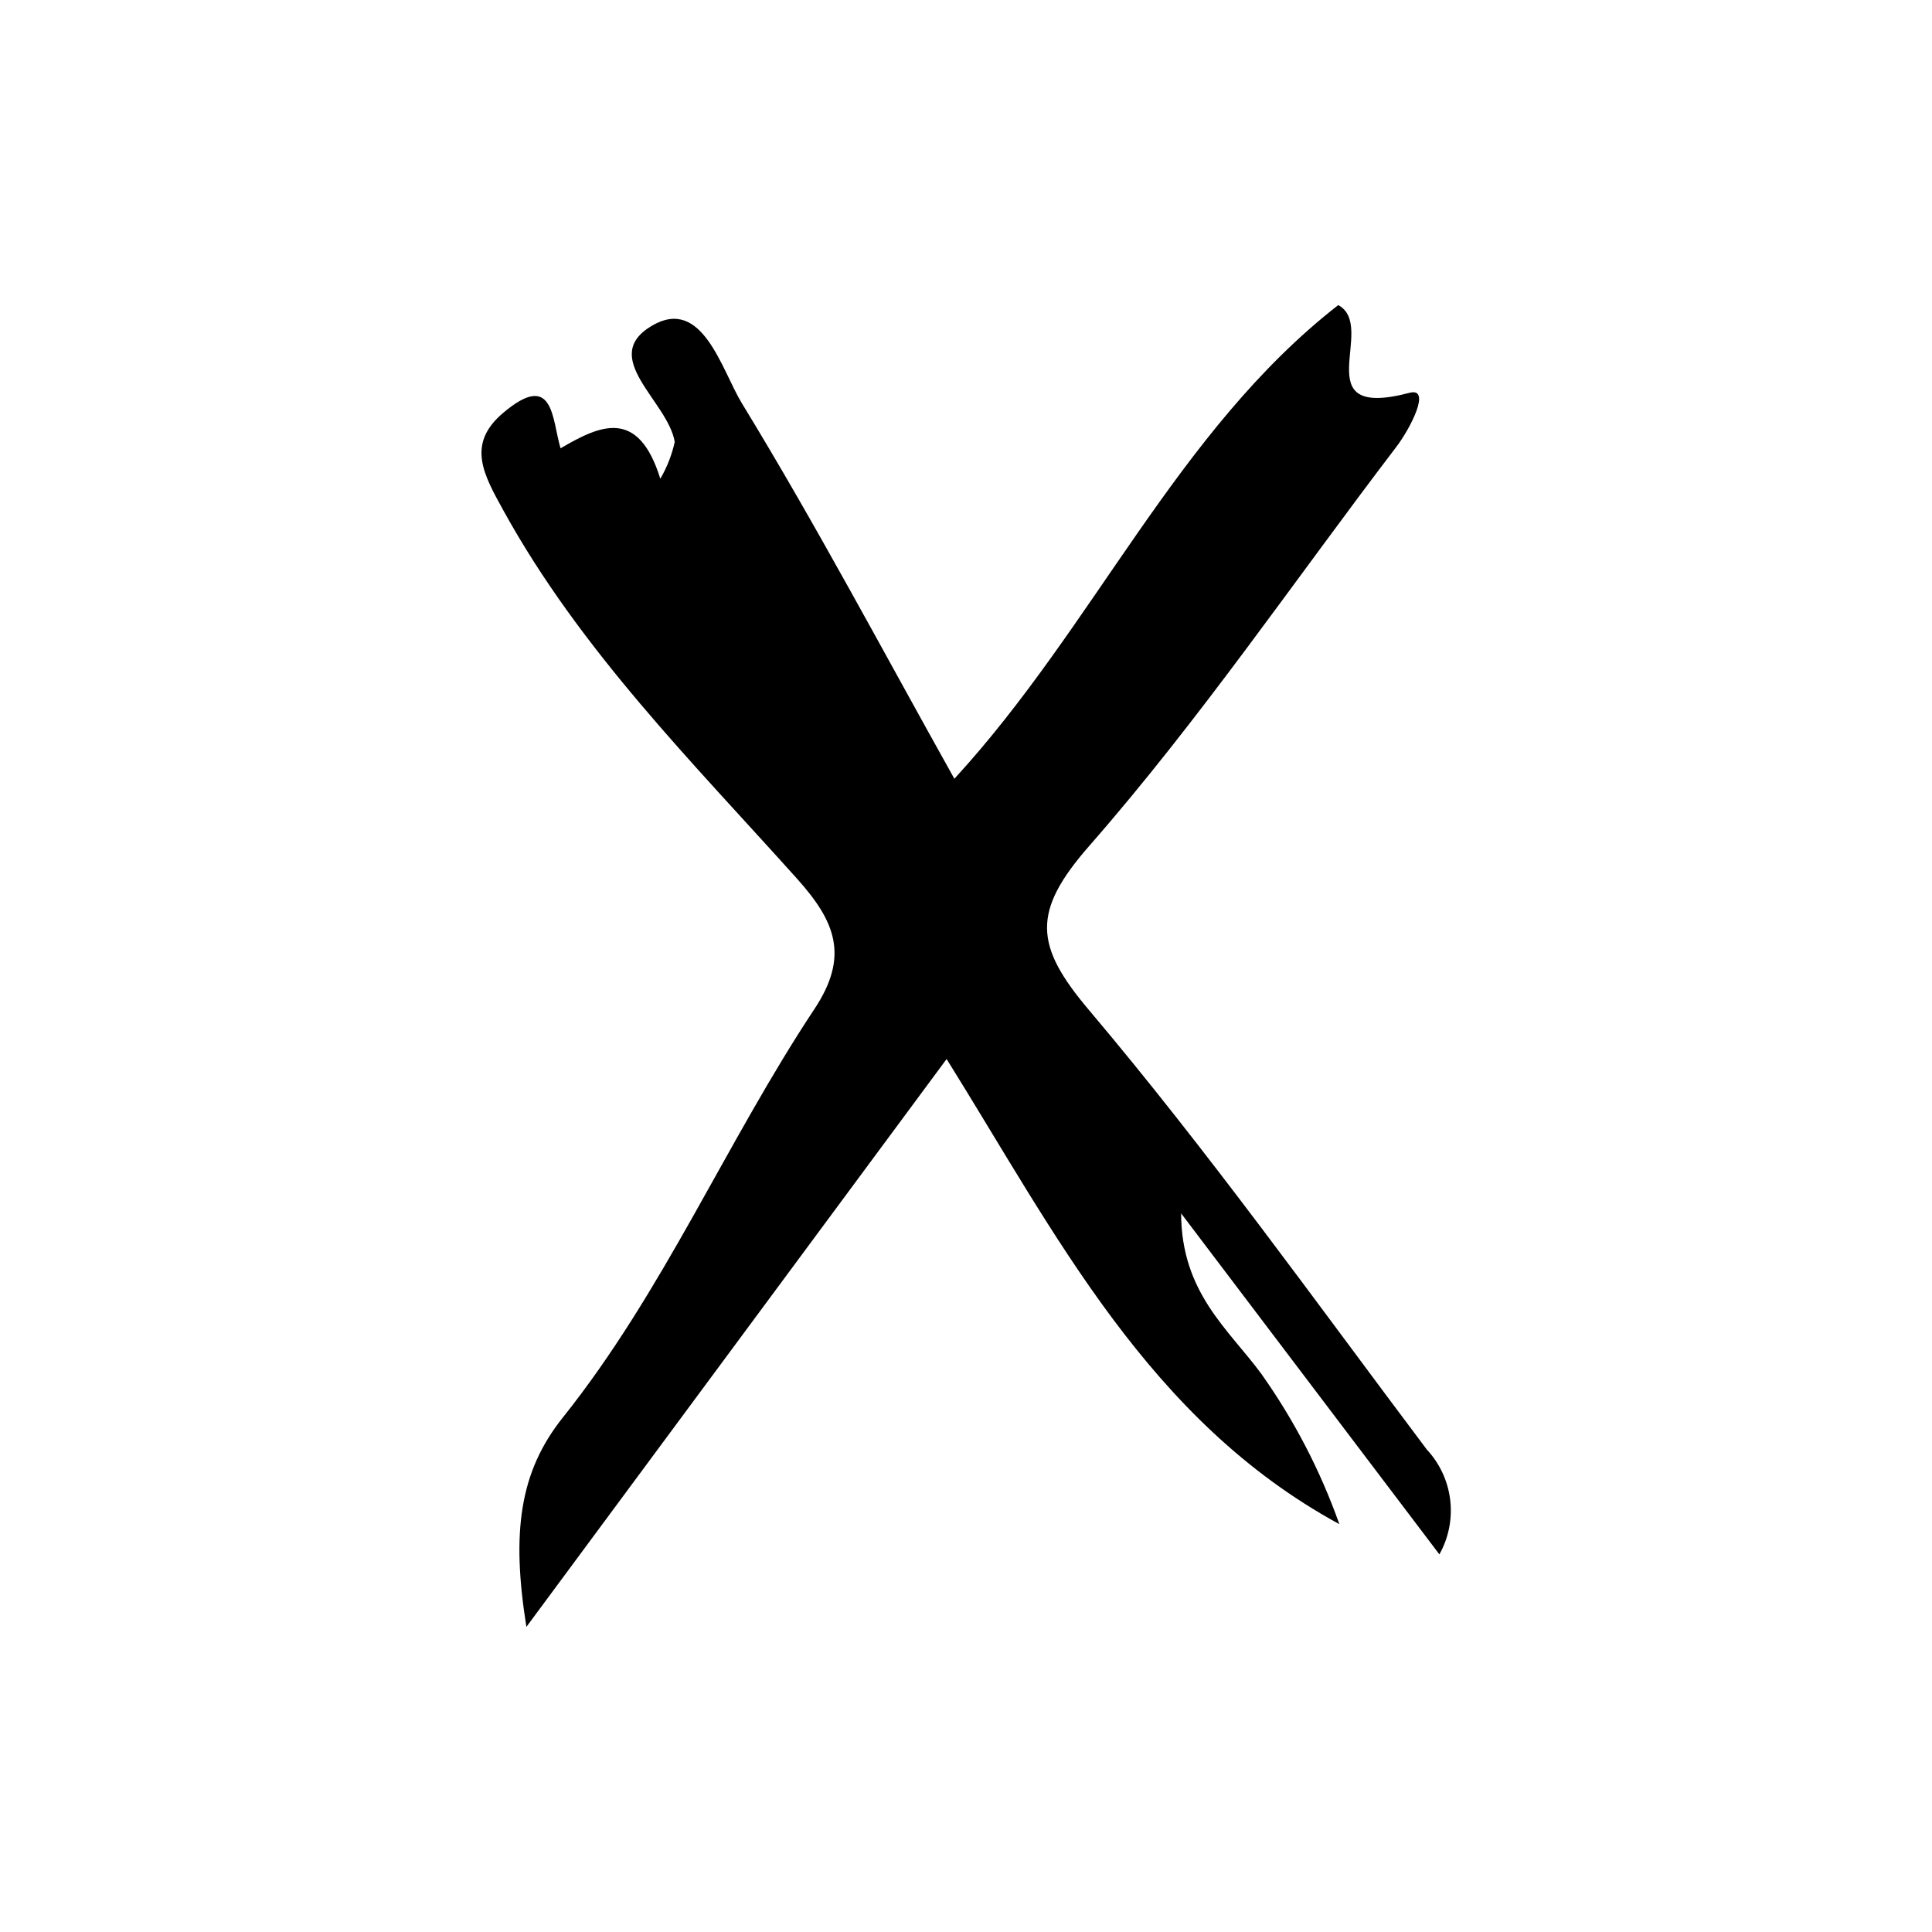 <?xml version="1.0" encoding="UTF-8"?>
<!-- Uploaded to: ICON Repo, www.iconrepo.com, Generator: ICON Repo Mixer Tools -->
<svg fill="#000000" width="800px" height="800px" version="1.1" viewBox="144 144 512 512" xmlns="http://www.w3.org/2000/svg">
 <path d="m525.45 555.92c-23.898-31.551-44.762-59.098-68.441-90.363 0.066 21.07 12.551 30.672 21.332 42.629h-0.004c8.66 12.234 15.598 25.605 20.605 39.73-50.586-27.539-75.035-76.707-104.08-123.26-36.605 49.465-72.219 97.59-111.36 150.48-4.004-25.031-1.836-41.09 9.664-55.492 26.641-33.363 43.254-72.926 66.672-108.25 9.281-13.996 5.562-23.176-4.582-34.492-27.777-30.973-57.387-60.52-77.812-97.551-5.293-9.598-9.898-17.629-0.133-25.906 13.531-11.465 12.934 1.672 15.242 9.359 10.352-6.039 20.543-10.91 26.438 8.07 1.773-3.031 3.062-6.32 3.82-9.75-1.734-10.754-20.289-22.426-6.027-30.812 13.398-7.883 18.461 11.789 23.84 20.594 19.723 32.285 37.457 65.789 56.297 99.477 37.164-40.473 58.957-92.176 101.73-125.53 10.625 5.723-9.285 30.672 18.883 23.246 5.883-1.551 0.227 9.453-3.484 14.316-26.977 35.371-52.117 72.336-81.355 105.72-15.293 17.465-14.582 26.41-0.109 43.535 31.57 37.363 60.094 77.312 89.523 116.46 3.434 3.68 5.606 8.352 6.207 13.348 0.602 4.992-0.398 10.051-2.859 14.438z"/>
</svg>